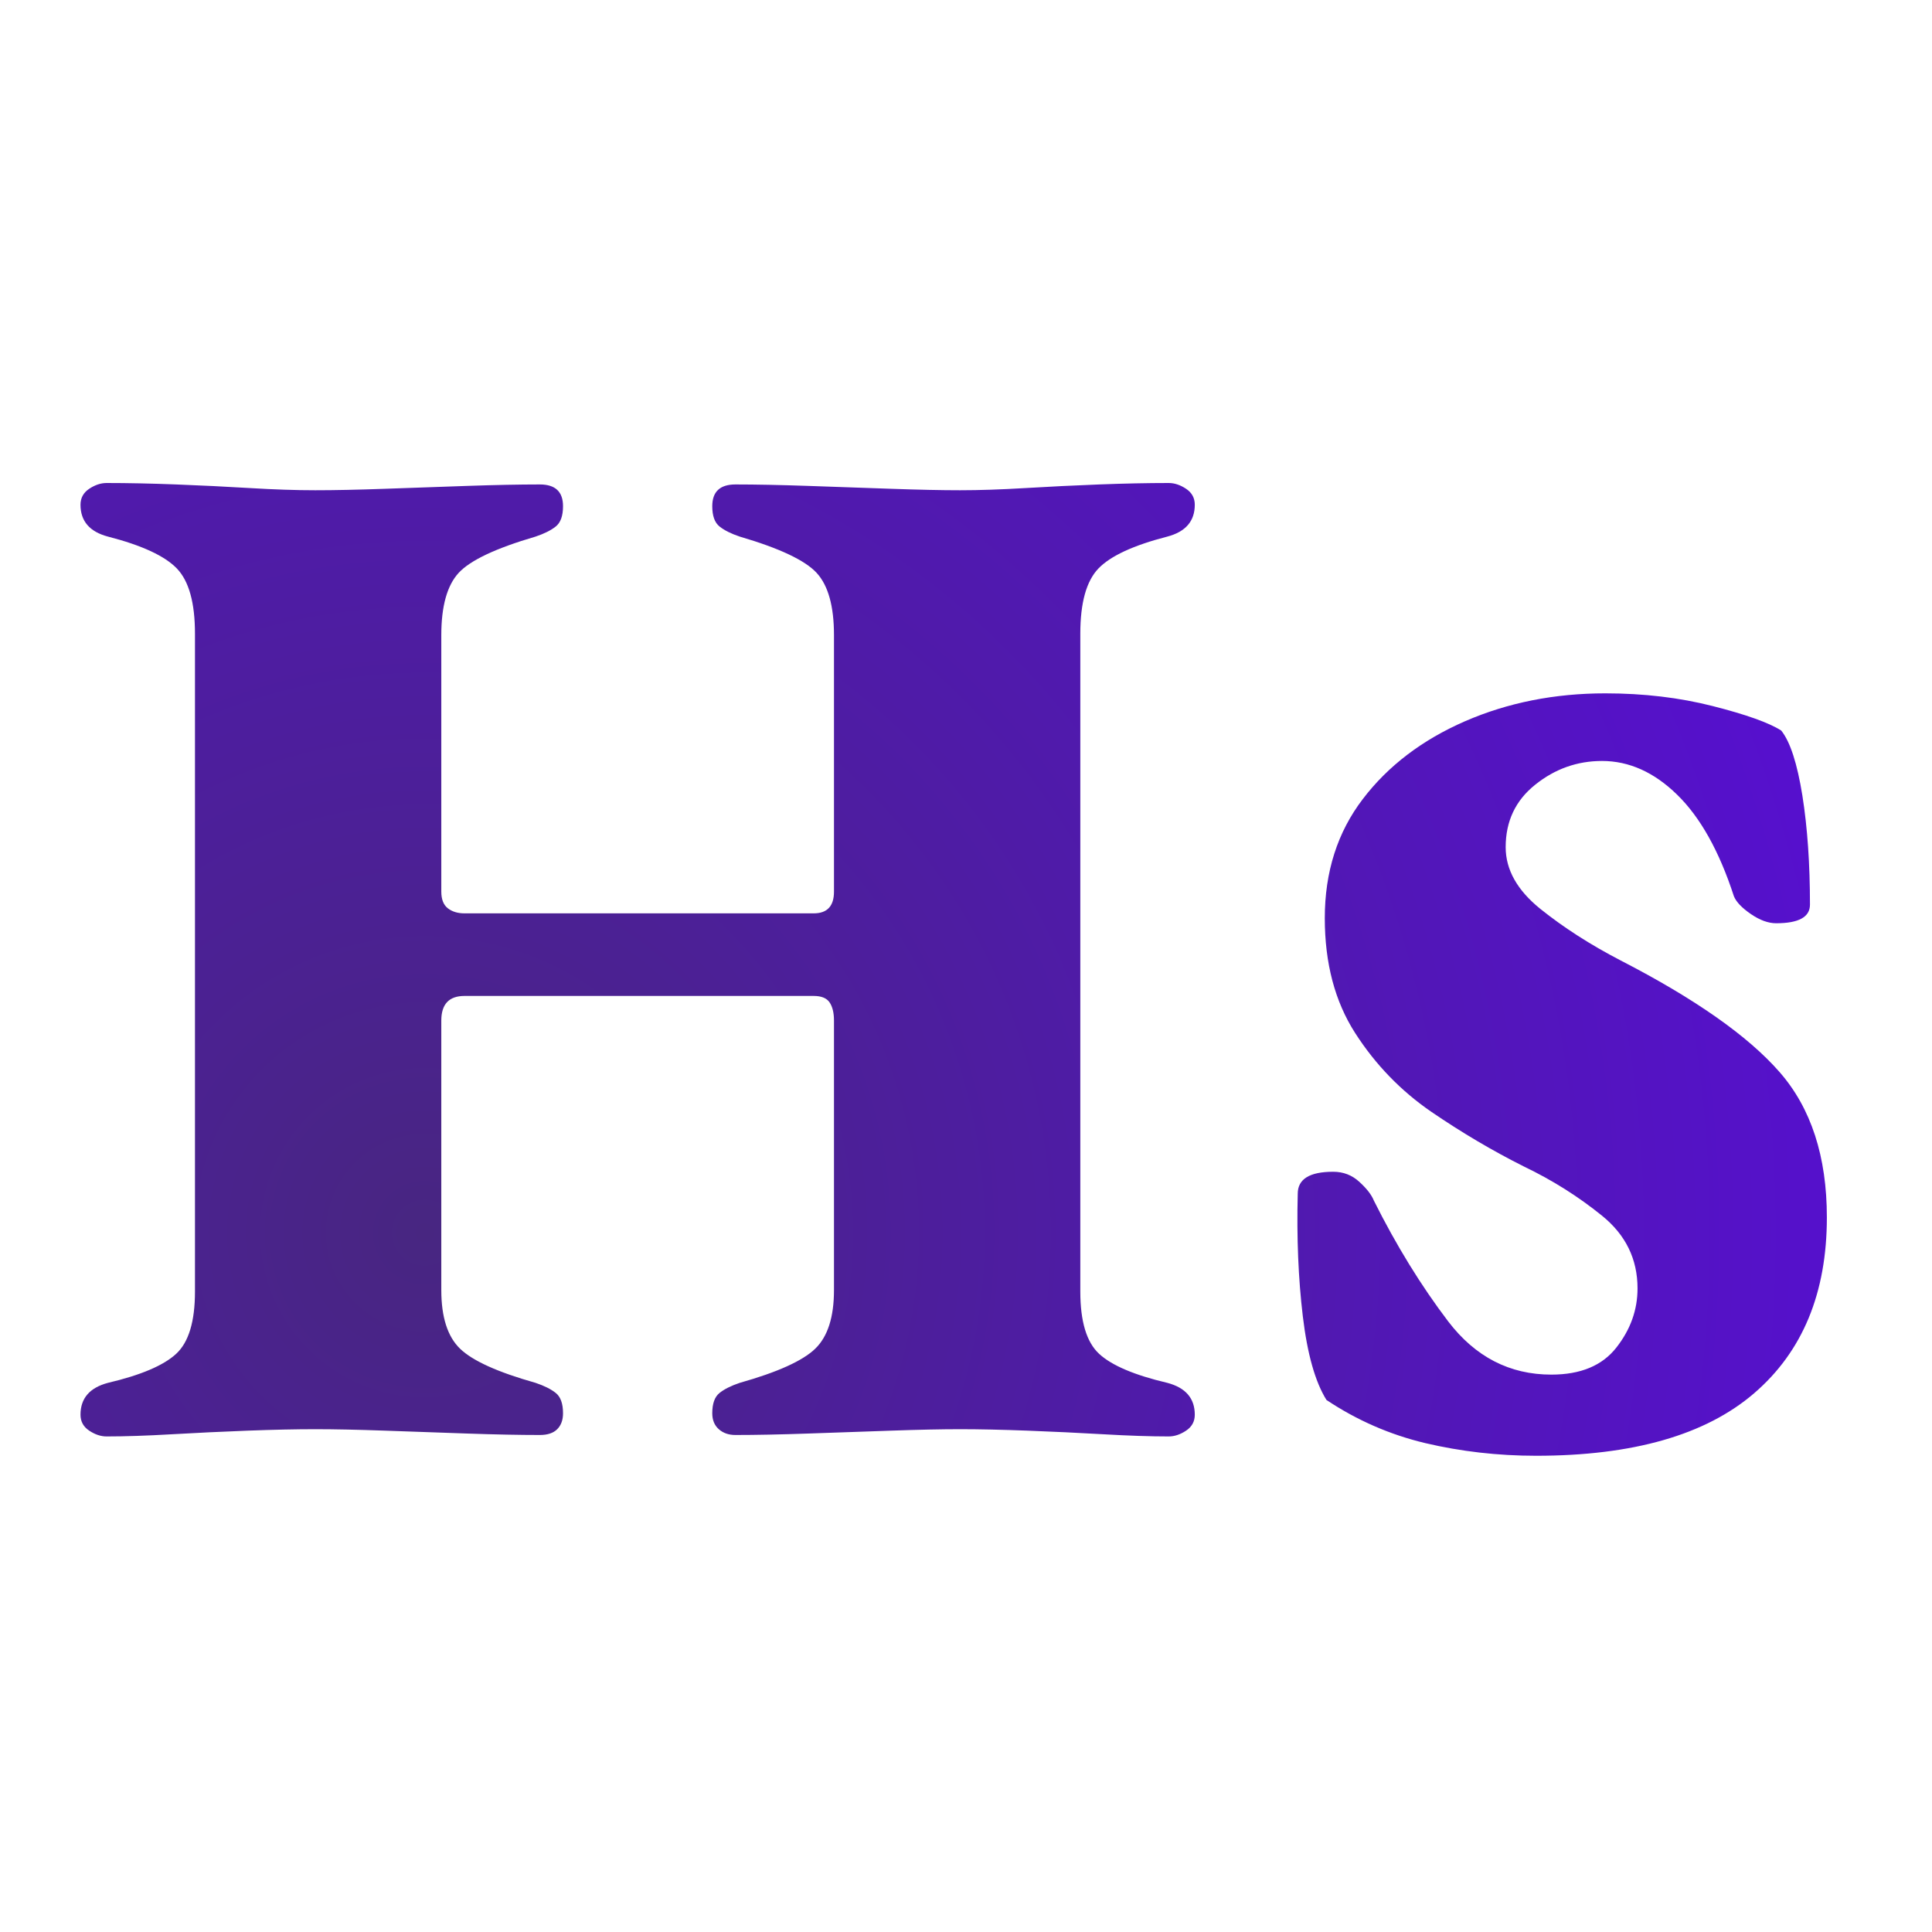 <?xml version="1.0" encoding="UTF-8"?>
<svg width="24px" height="24px" viewBox="0 0 24 24" version="1.1" xmlns="http://www.w3.org/2000/svg" xmlns:xlink="http://www.w3.org/1999/xlink">
    <title>hs-icon</title>
    <defs>
        <radialGradient cx="19.719%" cy="77.431%" fx="19.719%" fy="77.431%" r="149.426%" gradientTransform="translate(0.197,0.774),scale(0.557,1),rotate(-20.469),translate(-0.197,-0.774)" id="radialGradient-1">
            <stop stop-color="#482681" offset="0%"></stop>
            <stop stop-color="#5610CE" offset="100%"></stop>
        </radialGradient>
    </defs>
    <g id="hs-icon" stroke="none" stroke-width="1" fill="none" fill-rule="evenodd">
        <g id="Hs" transform="translate(1, 6)" fill="url(#radialGradient-1)" fill-rule="nonzero">
            <path d="M18.943,2.613 C19.419,2.613 19.863,2.666 20.276,2.771 C20.689,2.876 20.973,2.977 21.127,3.075 C21.239,3.215 21.326,3.485 21.39,3.884 C21.453,4.282 21.484,4.734 21.484,5.238 C21.484,5.392 21.344,5.469 21.064,5.469 C20.966,5.469 20.861,5.431 20.749,5.354 C20.637,5.277 20.567,5.203 20.539,5.133 C20.357,4.573 20.122,4.153 19.835,3.873 C19.549,3.593 19.237,3.453 18.901,3.453 C18.593,3.453 18.317,3.551 18.072,3.747 C17.826,3.943 17.704,4.202 17.704,4.524 C17.704,4.804 17.848,5.059 18.134,5.29 C18.422,5.521 18.754,5.735 19.132,5.931 C20.056,6.407 20.714,6.869 21.106,7.317 C21.498,7.765 21.694,8.367 21.694,9.123 C21.694,10.061 21.393,10.789 20.791,11.307 C20.189,11.825 19.286,12.084 18.082,12.084 C17.606,12.084 17.148,12.031 16.706,11.927 C16.265,11.822 15.856,11.643 15.478,11.391 C15.338,11.167 15.24,10.82 15.184,10.351 C15.128,9.883 15.107,9.375 15.121,8.829 C15.121,8.647 15.268,8.556 15.562,8.556 C15.688,8.556 15.796,8.598 15.887,8.682 C15.979,8.766 16.038,8.843 16.066,8.913 C16.346,9.473 16.654,9.973 16.99,10.415 C17.326,10.855 17.753,11.076 18.271,11.076 C18.635,11.076 18.904,10.964 19.079,10.74 C19.255,10.516 19.342,10.271 19.342,10.005 C19.342,9.641 19.195,9.34 18.901,9.102 C18.607,8.864 18.285,8.661 17.935,8.493 C17.543,8.297 17.158,8.069 16.78,7.811 C16.402,7.551 16.087,7.226 15.835,6.834 C15.583,6.442 15.457,5.966 15.457,5.406 C15.457,4.832 15.614,4.338 15.93,3.925 C16.244,3.513 16.668,3.191 17.2,2.959 C17.732,2.728 18.313,2.613 18.943,2.613 Z M13.518,0 C13.59,0 13.662,0.024 13.734,0.072 C13.806,0.12 13.842,0.186 13.842,0.27 C13.842,0.474 13.728,0.606 13.5,0.666 C13.08,0.774 12.795,0.906 12.645,1.062 C12.495,1.218 12.42,1.488 12.42,1.872 L12.42,10.044 C12.42,10.416 12.498,10.674 12.654,10.818 C12.81,10.962 13.092,11.082 13.5,11.178 C13.728,11.238 13.842,11.37 13.842,11.574 C13.842,11.658 13.806,11.724 13.734,11.772 C13.662,11.82 13.59,11.844 13.518,11.844 C13.29,11.844 13.02,11.835 12.708,11.817 C12.396,11.799 12.081,11.784 11.763,11.772 C11.445,11.76 11.166,11.754 10.926,11.754 C10.698,11.754 10.413,11.76 10.071,11.772 C9.729,11.784 9.384,11.796 9.036,11.808 C8.688,11.82 8.388,11.826 8.136,11.826 C8.052,11.826 7.983,11.802 7.929,11.754 C7.875,11.706 7.848,11.64 7.848,11.556 C7.848,11.436 7.878,11.352 7.938,11.304 C7.998,11.256 8.082,11.214 8.19,11.178 C8.658,11.046 8.97,10.905 9.126,10.755 C9.282,10.605 9.36,10.362 9.36,10.026 L9.36,6.678 C9.36,6.582 9.342,6.507 9.306,6.453 C9.27,6.399 9.204,6.372 9.108,6.372 L4.77,6.372 C4.578,6.372 4.482,6.474 4.482,6.678 L4.482,10.026 C4.482,10.362 4.56,10.605 4.716,10.755 C4.872,10.905 5.184,11.046 5.652,11.178 C5.76,11.214 5.844,11.256 5.904,11.304 C5.964,11.352 5.994,11.436 5.994,11.556 C5.994,11.64 5.97,11.706 5.922,11.754 C5.874,11.802 5.802,11.826 5.706,11.826 C5.454,11.826 5.154,11.82 4.806,11.808 C4.458,11.796 4.116,11.784 3.78,11.772 C3.444,11.76 3.156,11.754 2.916,11.754 C2.676,11.754 2.397,11.76 2.079,11.772 C1.761,11.784 1.446,11.799 1.134,11.817 C0.822,11.835 0.552,11.844 0.324,11.844 C0.252,11.844 0.18,11.82 0.108,11.772 C0.036,11.724 0,11.658 0,11.574 C0,11.37 0.114,11.238 0.342,11.178 C0.75,11.082 1.032,10.962 1.188,10.818 C1.344,10.674 1.422,10.416 1.422,10.044 L1.422,1.872 C1.422,1.488 1.347,1.218 1.197,1.062 C1.047,0.906 0.762,0.774 0.342,0.666 C0.114,0.606 0,0.474 0,0.27 C0,0.186 0.036,0.12 0.108,0.072 C0.18,0.024 0.252,0 0.324,0 C0.588,0 0.876,0.006 1.188,0.018 C1.5,0.03 1.806,0.045 2.106,0.063 C2.406,0.081 2.676,0.09 2.916,0.09 C3.156,0.09 3.444,0.084 3.78,0.072 C4.116,0.06 4.458,0.048 4.806,0.036 C5.154,0.024 5.454,0.018 5.706,0.018 C5.898,0.018 5.994,0.108 5.994,0.288 C5.994,0.408 5.964,0.492 5.904,0.54 C5.844,0.588 5.76,0.63 5.652,0.666 C5.16,0.81 4.842,0.96 4.698,1.116 C4.554,1.272 4.482,1.53 4.482,1.89 L4.482,5.076 C4.482,5.172 4.509,5.241 4.563,5.283 C4.617,5.325 4.686,5.346 4.77,5.346 L9.108,5.346 C9.276,5.346 9.36,5.256 9.36,5.076 L9.36,1.89 C9.36,1.53 9.288,1.272 9.144,1.116 C9,0.96 8.682,0.81 8.19,0.666 C8.082,0.63 7.998,0.588 7.938,0.54 C7.878,0.492 7.848,0.408 7.848,0.288 C7.848,0.108 7.944,0.018 8.136,0.018 C8.388,0.018 8.688,0.024 9.036,0.036 C9.384,0.048 9.729,0.06 10.071,0.072 C10.413,0.084 10.698,0.09 10.926,0.09 C11.166,0.09 11.436,0.081 11.736,0.063 C12.036,0.045 12.342,0.03 12.654,0.018 C12.966,0.006 13.254,0 13.518,0 Z" id="Combined-Shape"></path>
        </g>
    </g>
</svg>